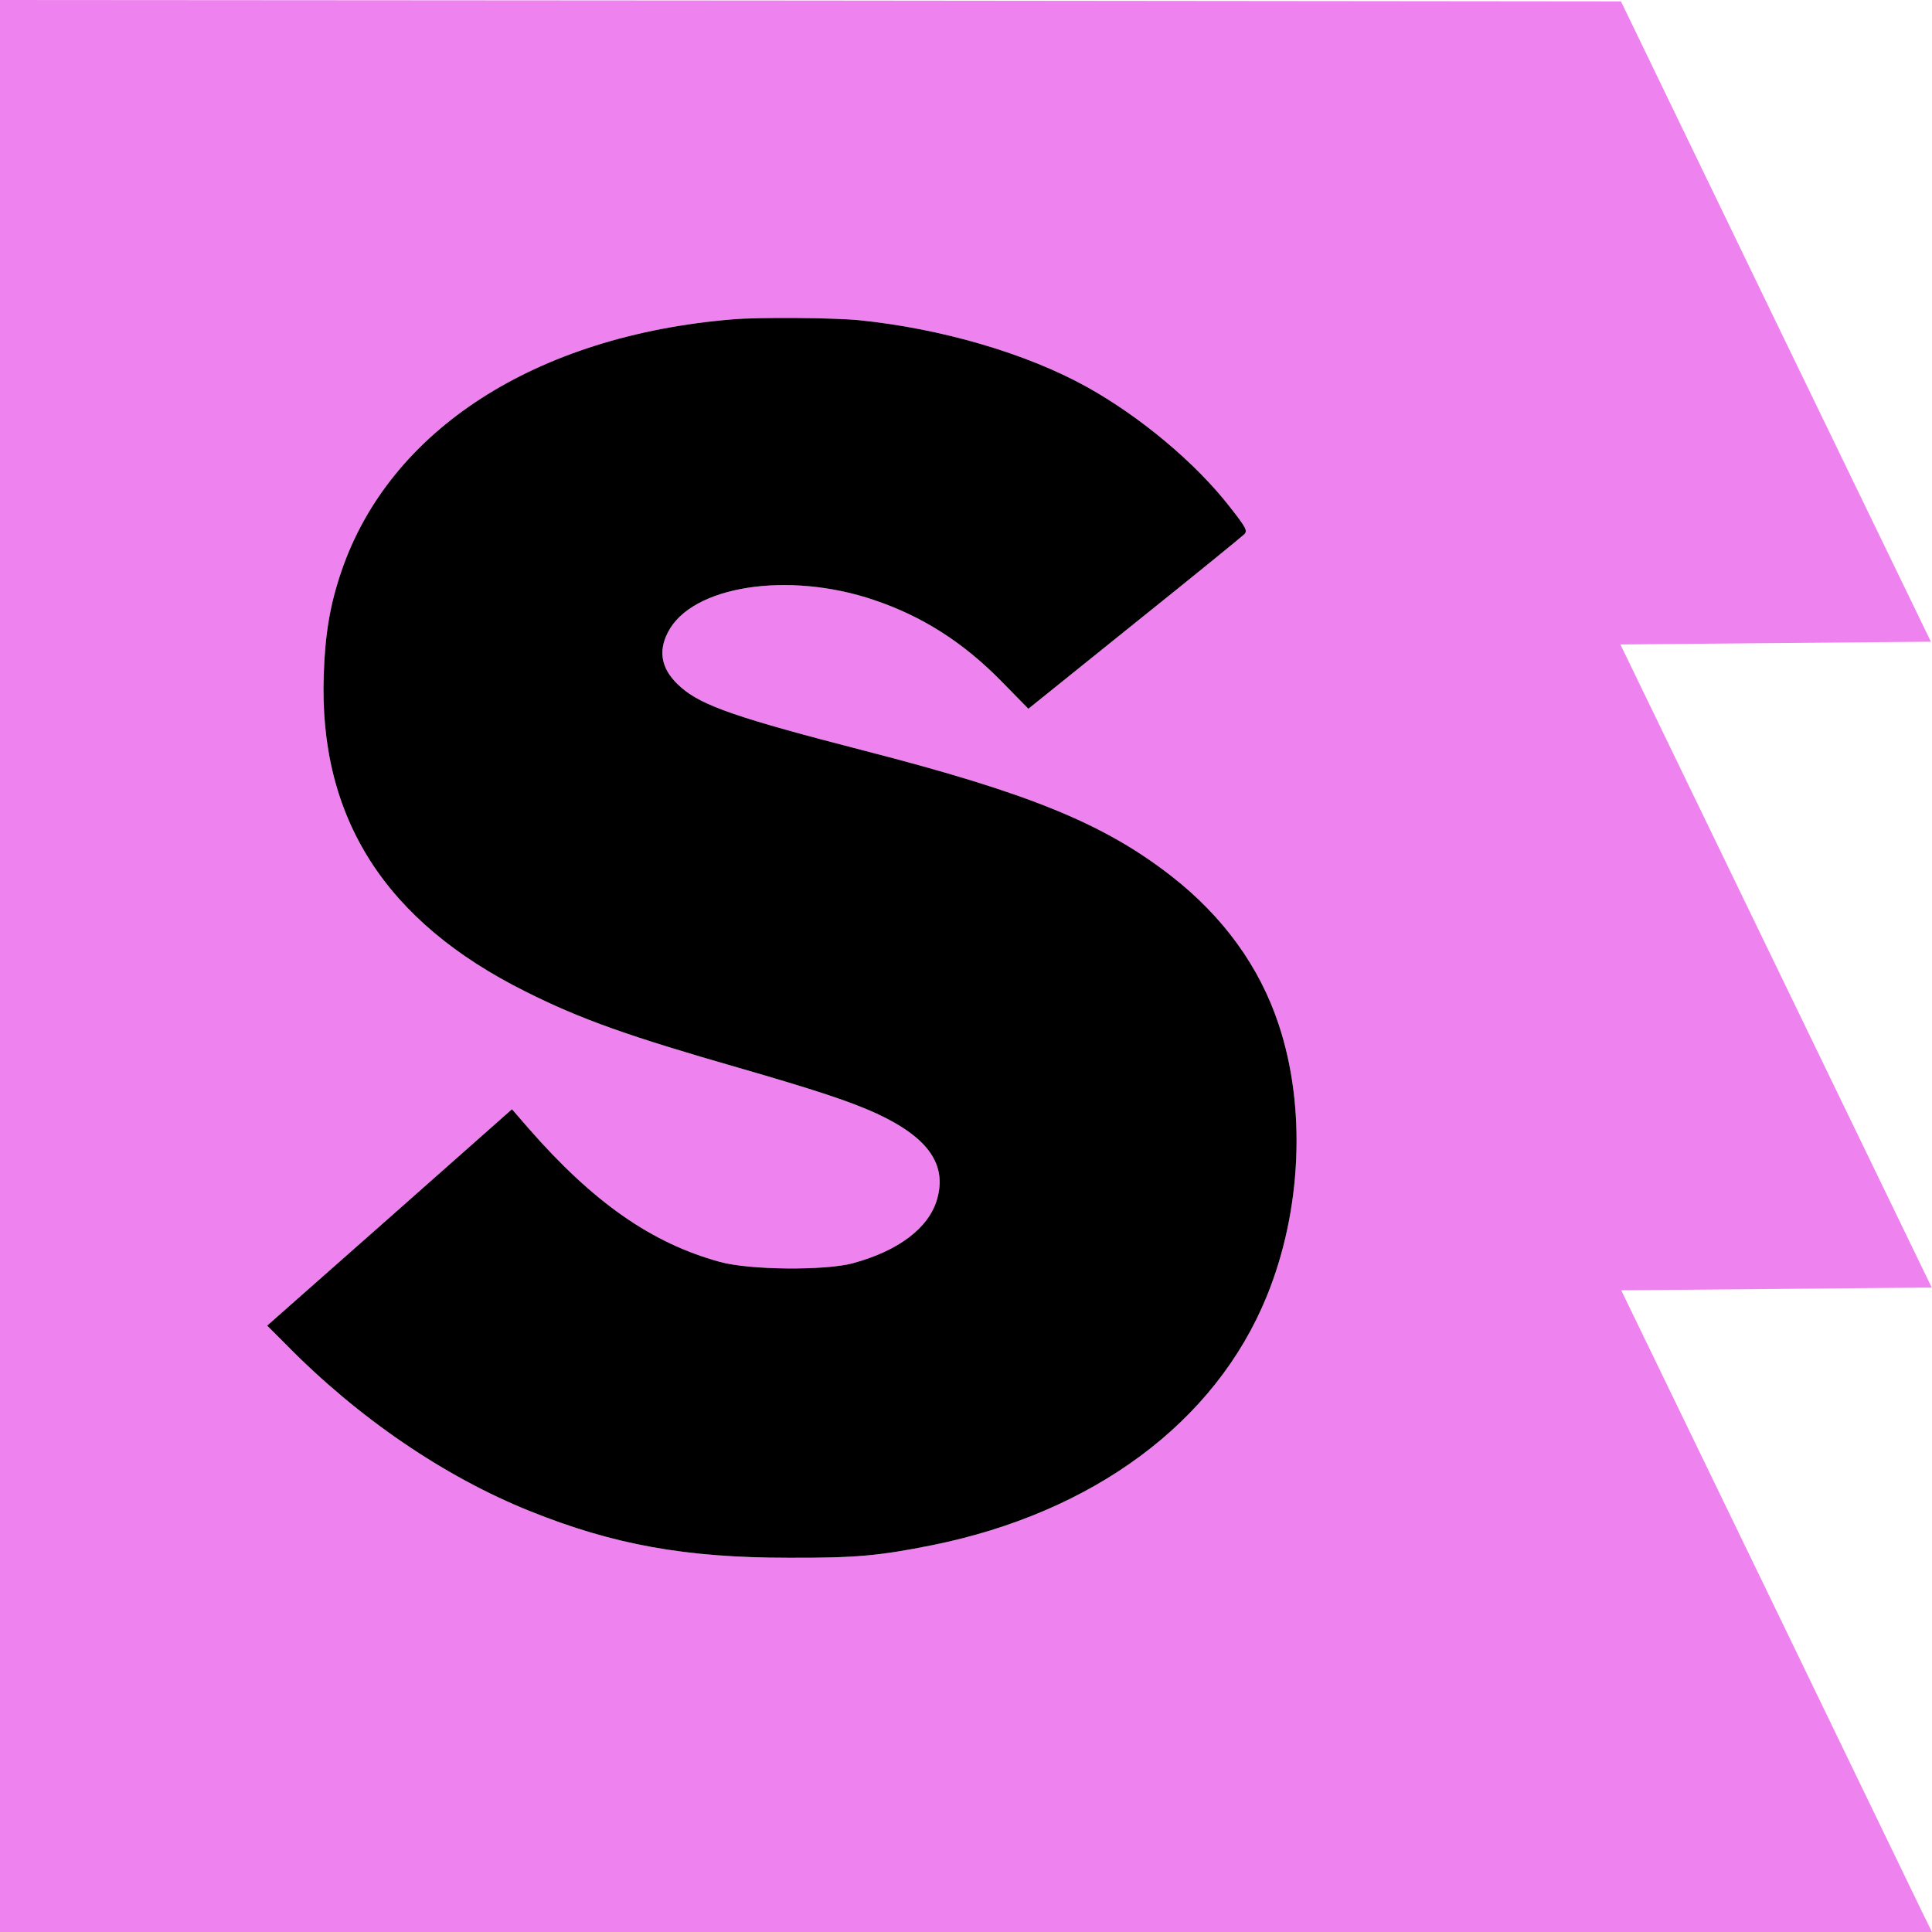 <?xml version="1.0" encoding="utf-8"?>
<!-- Generator: Adobe Illustrator 25.4.1, SVG Export Plug-In . SVG Version: 6.00 Build 0)  -->
<svg version="1.1" id="Layer_1" xmlns="http://www.w3.org/2000/svg" xmlns:xlink="http://www.w3.org/1999/xlink" x="0px" y="0px"
	 viewBox="0 0 700 700" style="enable-background:new 0 0 700 700;" xml:space="preserve">
<style type="text/css">
	.st0{fill:#EE82EE;}
</style>
<g transform="translate(0,700) scale(0.1,-0.1)">
	<path class="st0" d="M0,3500V0h3500h3500l-36,73c-19,39-272,562-562,1162l-528,1090l563,5l562,5l-564,1165l-564,1165l563,5l562,5
		l-562,1160l-561,1160l-2937,3L0,7000V3500z M3111,5840c298-30,607-120,827-242c194-108,395-276,519-436c58-74,64-85,51-98
		c-8-8-187-154-398-323l-384-309l-100,102c-137,139-284,233-459,292c-312,106-662,51-747-117c-38-73-22-139,47-199
		c76-67,204-111,665-230c598-154,868-264,1113-455c187-146,319-328,388-537c100-300,83-675-43-984c-186-457-628-785-1215-903
		c-190-38-276-46-520-45c-370,0-632,47-935,169c-309,124-622,337-883,603l-69,69l444,392l443,392l59-68c235-269,446-417,694-485
		c106-30,383-32,482-5c166,45,275,128,305,231c37,127-32,225-220,312c-94,43-221,85-498,165c-397,114-573,176-772,276
		c-510,254-750,630-732,1148c5,150,23,255,64,375c175,513,704,854,1418,913C2750,5851,3016,5849,3111,5840z"/>
</g>
<path d="M311.1,116c29.8,3,60.7,12,82.7,24.2c19.4,10.8,39.5,27.6,51.9,43.6c5.8,7.4,6.4,8.5,5.1,9.8c-0.8,0.8-18.7,15.4-39.8,32.3
	l-38.4,30.9l-10-10.2c-13.7-13.9-28.4-23.3-45.9-29.2c-31.2-10.6-66.2-5.1-74.7,11.7c-3.8,7.3-2.2,13.9,4.7,19.9
	c7.6,6.7,20.4,11.1,66.5,23c59.8,15.4,86.8,26.4,111.3,45.5c18.7,14.6,31.9,32.8,38.8,53.7c10,30,8.3,67.5-4.3,98.4
	c-18.6,45.7-62.8,78.5-121.5,90.3c-19,3.8-27.6,4.6-52,4.5c-37,0-63.2-4.7-93.5-16.9c-30.9-12.4-62.2-33.7-88.3-60.3l-6.9-6.9
	l44.4-39.2l44.3-39.2l5.9,6.8c23.5,26.9,44.6,41.7,69.4,48.5c10.6,3,38.3,3.2,48.2,0.5c16.6-4.5,27.5-12.8,30.5-23.1
	c3.7-12.7-3.2-22.5-22-31.2c-9.4-4.3-22.1-8.5-49.8-16.5c-39.7-11.4-57.3-17.6-77.2-27.6c-51-25.4-75-63-73.2-114.8
	c0.5-15,2.3-25.5,6.4-37.5c17.5-51.3,70.4-85.4,141.8-91.3C275,114.9,301.6,115.1,311.1,116z"/>
</svg>
